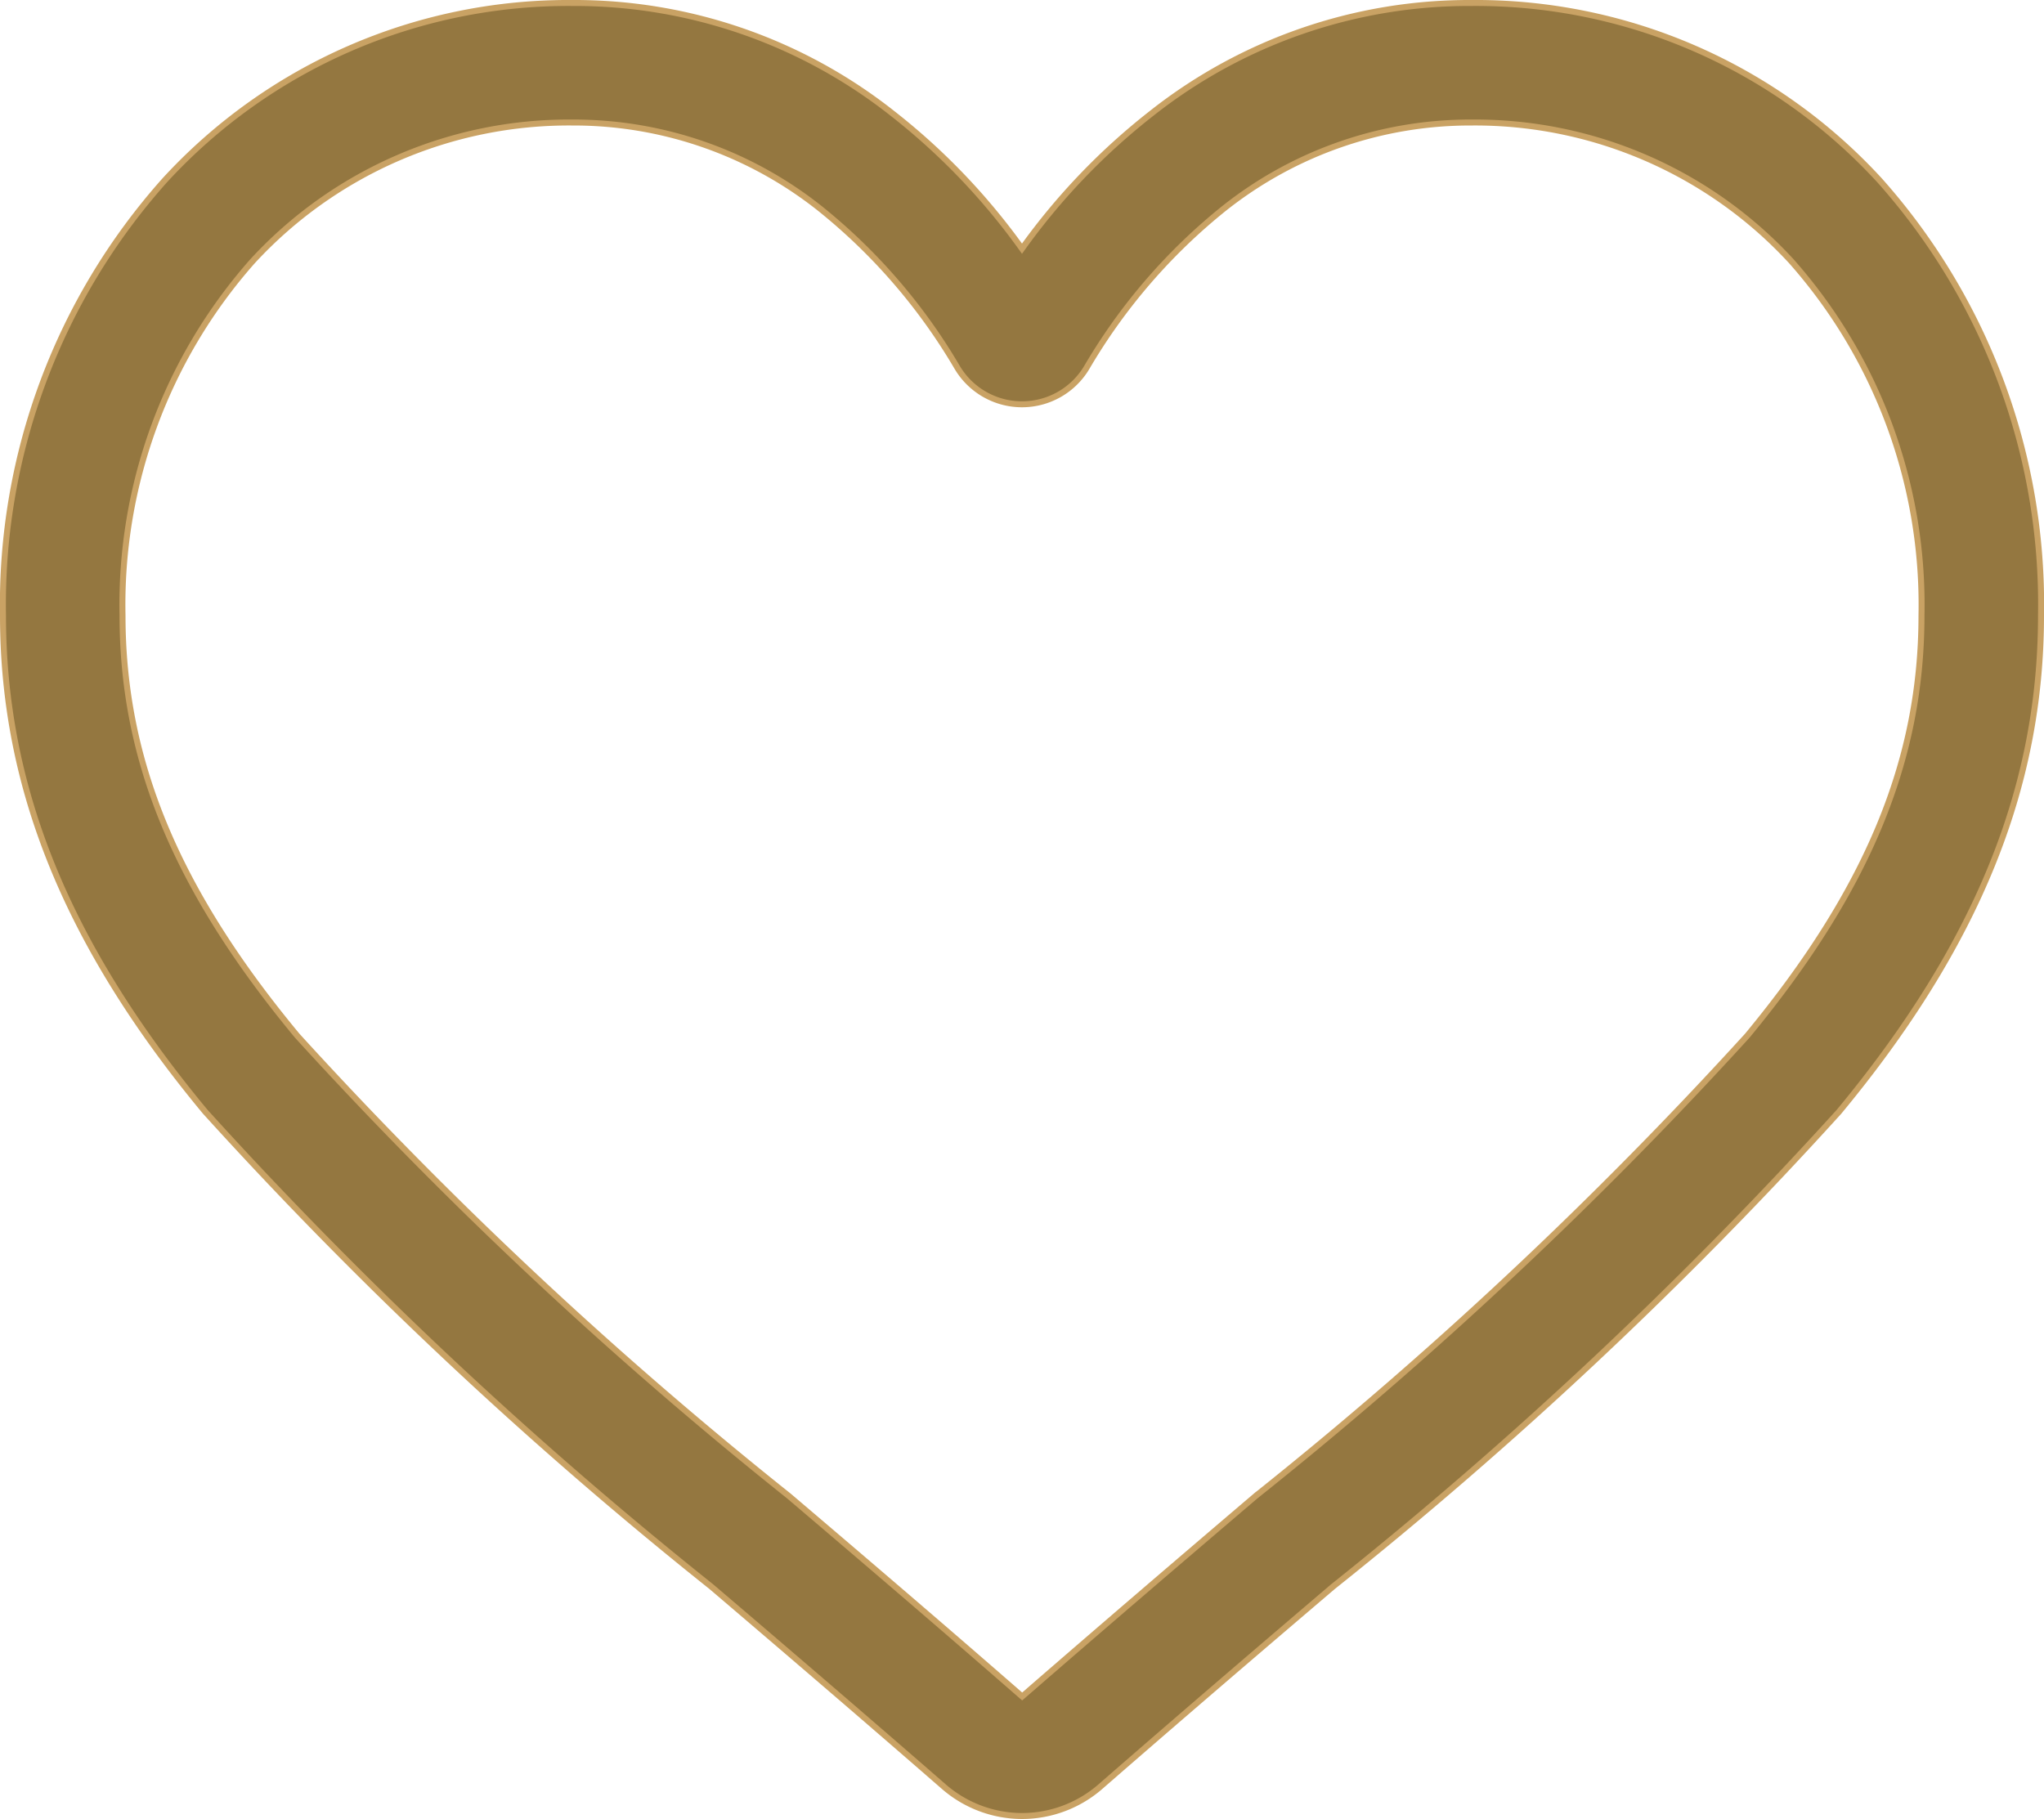<svg xmlns="http://www.w3.org/2000/svg" width="34.2" height="30.438" viewBox="0 0 34.2 30.438">
  <path id="heart-2" d="M17.05,30.338a2,2,0,0,1-1.318-.5c-1.378-1.2-2.706-2.337-3.877-3.335l-.006-.005a72.116,72.116,0,0,1-8.466-7.946C1.075,15.772,0,13.132,0,10.248A10.658,10.658,0,0,1,2.705,2.969,9.17,9.17,0,0,1,9.526,0a8.577,8.577,0,0,1,5.358,1.849A10.962,10.962,0,0,1,17.05,4.111a10.963,10.963,0,0,1,2.166-2.262A8.577,8.577,0,0,1,24.574,0,9.17,9.17,0,0,1,31.4,2.969a10.658,10.658,0,0,1,2.7,7.279c0,2.884-1.074,5.524-3.382,8.308A72.1,72.1,0,0,1,22.253,26.5c-1.174,1-2.5,2.134-3.885,3.341A2,2,0,0,1,17.05,30.338ZM9.526,2A7.194,7.194,0,0,0,4.174,4.323,8.67,8.67,0,0,0,2,10.248c0,2.425.9,4.595,2.923,7.033a70.965,70.965,0,0,0,8.224,7.7l.006.005c1.176,1,2.51,2.139,3.9,3.352,1.4-1.216,2.731-2.354,3.91-3.358a70.977,70.977,0,0,0,8.223-7.7C31.2,14.843,32.1,12.674,32.1,10.248a8.67,8.67,0,0,0-2.176-5.925A7.194,7.194,0,0,0,24.574,2a6.625,6.625,0,0,0-4.136,1.432A9.693,9.693,0,0,0,18.133,6.1a1.261,1.261,0,0,1-2.166,0,9.684,9.684,0,0,0-2.305-2.667A6.625,6.625,0,0,0,9.526,2Zm0,0" transform="translate(0.05 0.05)" fill="#947740" stroke="#c9a264" stroke-width="0.1"/>
</svg>
